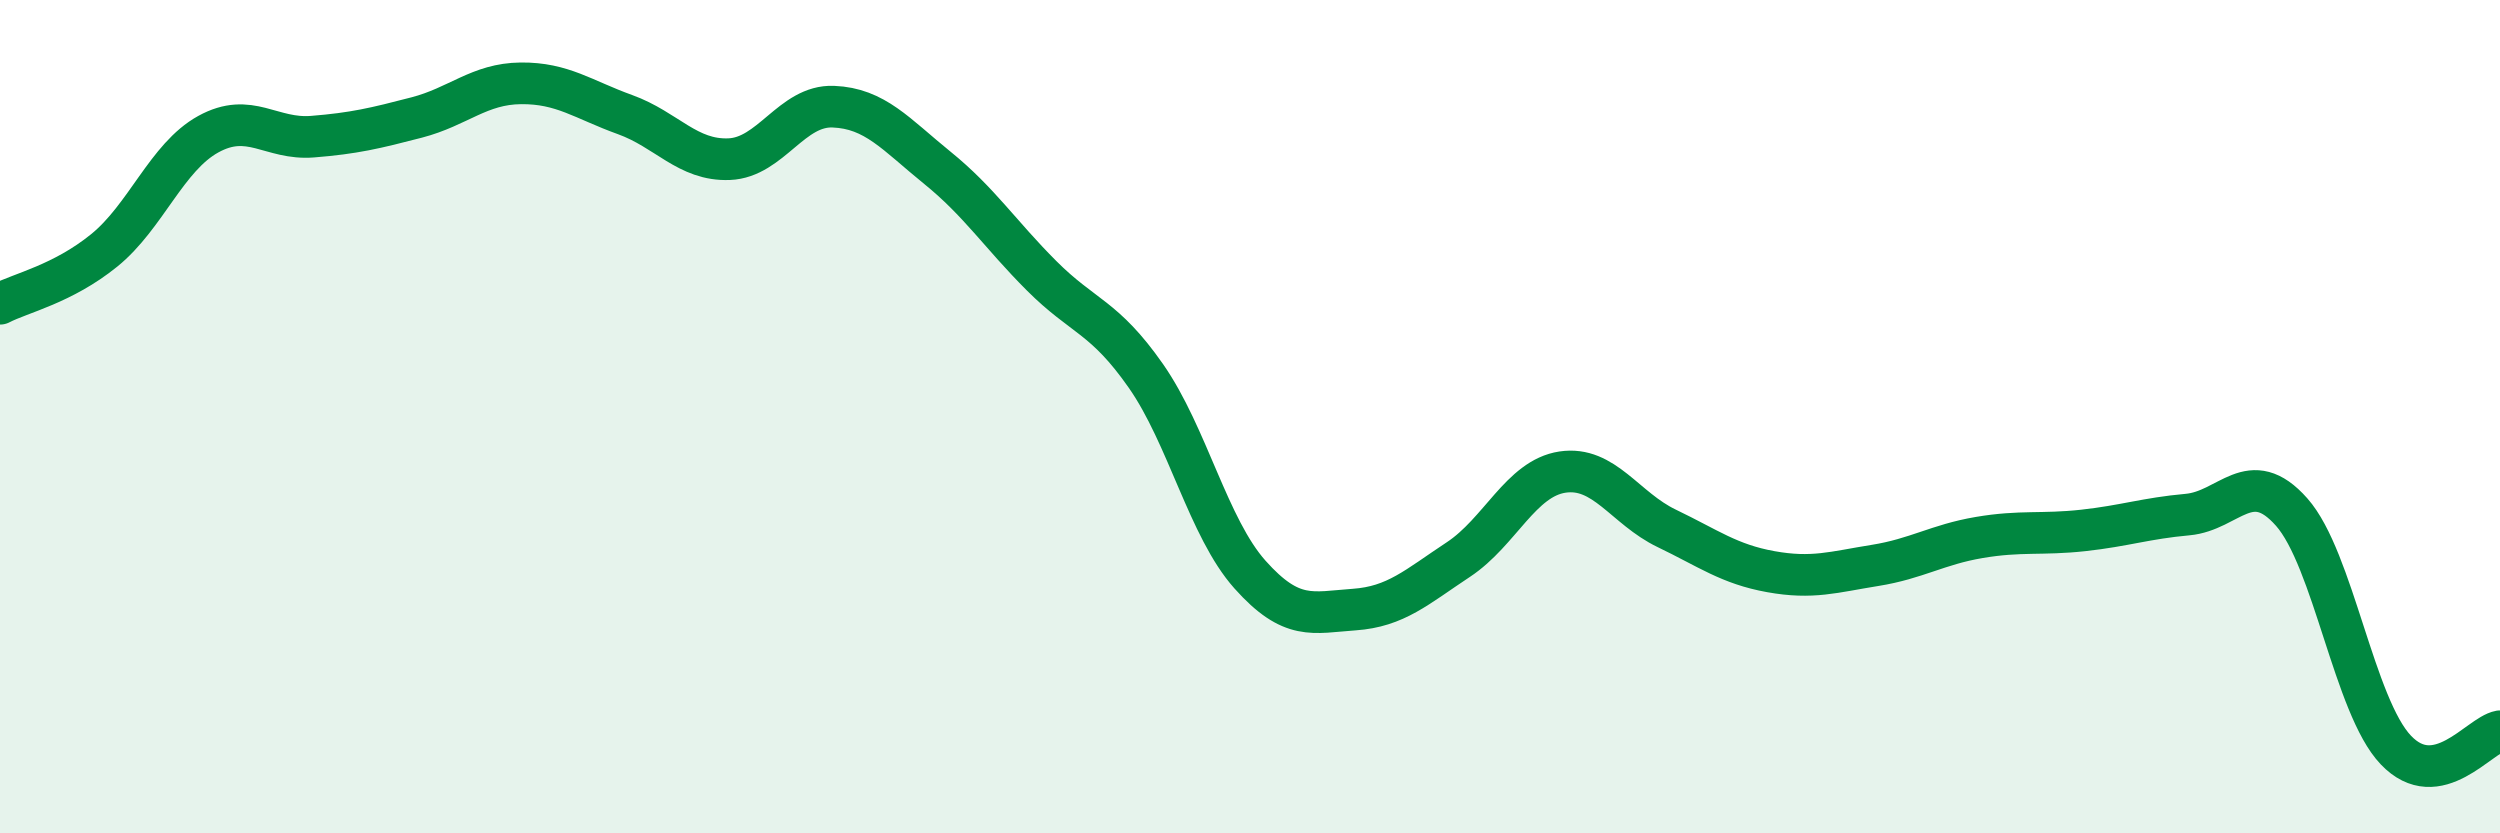 
    <svg width="60" height="20" viewBox="0 0 60 20" xmlns="http://www.w3.org/2000/svg">
      <path
        d="M 0,7.29 C 0.5,7.03 1.5,6.82 2.5,6.01 C 3.5,5.2 4,3.77 5,3.22 C 6,2.67 6.5,3.36 7.5,3.28 C 8.5,3.2 9,3.08 10,2.82 C 11,2.56 11.5,2.01 12.5,2 C 13.5,1.99 14,2.39 15,2.75 C 16,3.11 16.5,3.86 17.5,3.82 C 18.5,3.78 19,2.52 20,2.56 C 21,2.6 21.5,3.22 22.5,4.03 C 23.5,4.84 24,5.62 25,6.62 C 26,7.62 26.5,7.59 27.5,9.02 C 28.5,10.45 29,12.67 30,13.79 C 31,14.91 31.5,14.7 32.5,14.63 C 33.5,14.56 34,14.09 35,13.43 C 36,12.77 36.5,11.48 37.5,11.33 C 38.5,11.18 39,12.2 40,12.68 C 41,13.16 41.5,13.54 42.5,13.72 C 43.5,13.9 44,13.73 45,13.57 C 46,13.41 46.5,13.07 47.5,12.9 C 48.5,12.73 49,12.84 50,12.73 C 51,12.62 51.5,12.44 52.5,12.35 C 53.5,12.26 54,11.16 55,12.29 C 56,13.42 56.5,16.95 57.5,18 C 58.5,19.05 59.5,17.64 60,17.55L60 20L0 20Z"
        fill="#008740"
        opacity="0.1"
        stroke-linecap="round"
        stroke-linejoin="round"
      />
      <path
        d="M 0,7.29 C 0.5,7.03 1.5,6.82 2.5,6.01 C 3.5,5.2 4,3.77 5,3.22 C 6,2.67 6.5,3.36 7.5,3.28 C 8.5,3.2 9,3.08 10,2.82 C 11,2.56 11.5,2.01 12.5,2 C 13.5,1.99 14,2.39 15,2.75 C 16,3.11 16.5,3.86 17.5,3.82 C 18.5,3.78 19,2.52 20,2.56 C 21,2.6 21.5,3.22 22.5,4.03 C 23.5,4.84 24,5.62 25,6.62 C 26,7.62 26.5,7.59 27.5,9.02 C 28.5,10.45 29,12.67 30,13.79 C 31,14.91 31.5,14.7 32.5,14.63 C 33.5,14.56 34,14.09 35,13.43 C 36,12.77 36.5,11.48 37.5,11.33 C 38.5,11.18 39,12.2 40,12.68 C 41,13.16 41.5,13.54 42.5,13.72 C 43.5,13.9 44,13.73 45,13.57 C 46,13.41 46.5,13.07 47.5,12.9 C 48.5,12.73 49,12.84 50,12.73 C 51,12.62 51.5,12.44 52.5,12.35 C 53.5,12.26 54,11.16 55,12.29 C 56,13.42 56.5,16.95 57.5,18 C 58.5,19.05 59.5,17.64 60,17.55"
        stroke="#008740"
        stroke-width="1"
        fill="none"
        stroke-linecap="round"
        stroke-linejoin="round"
      />
    </svg>
  
